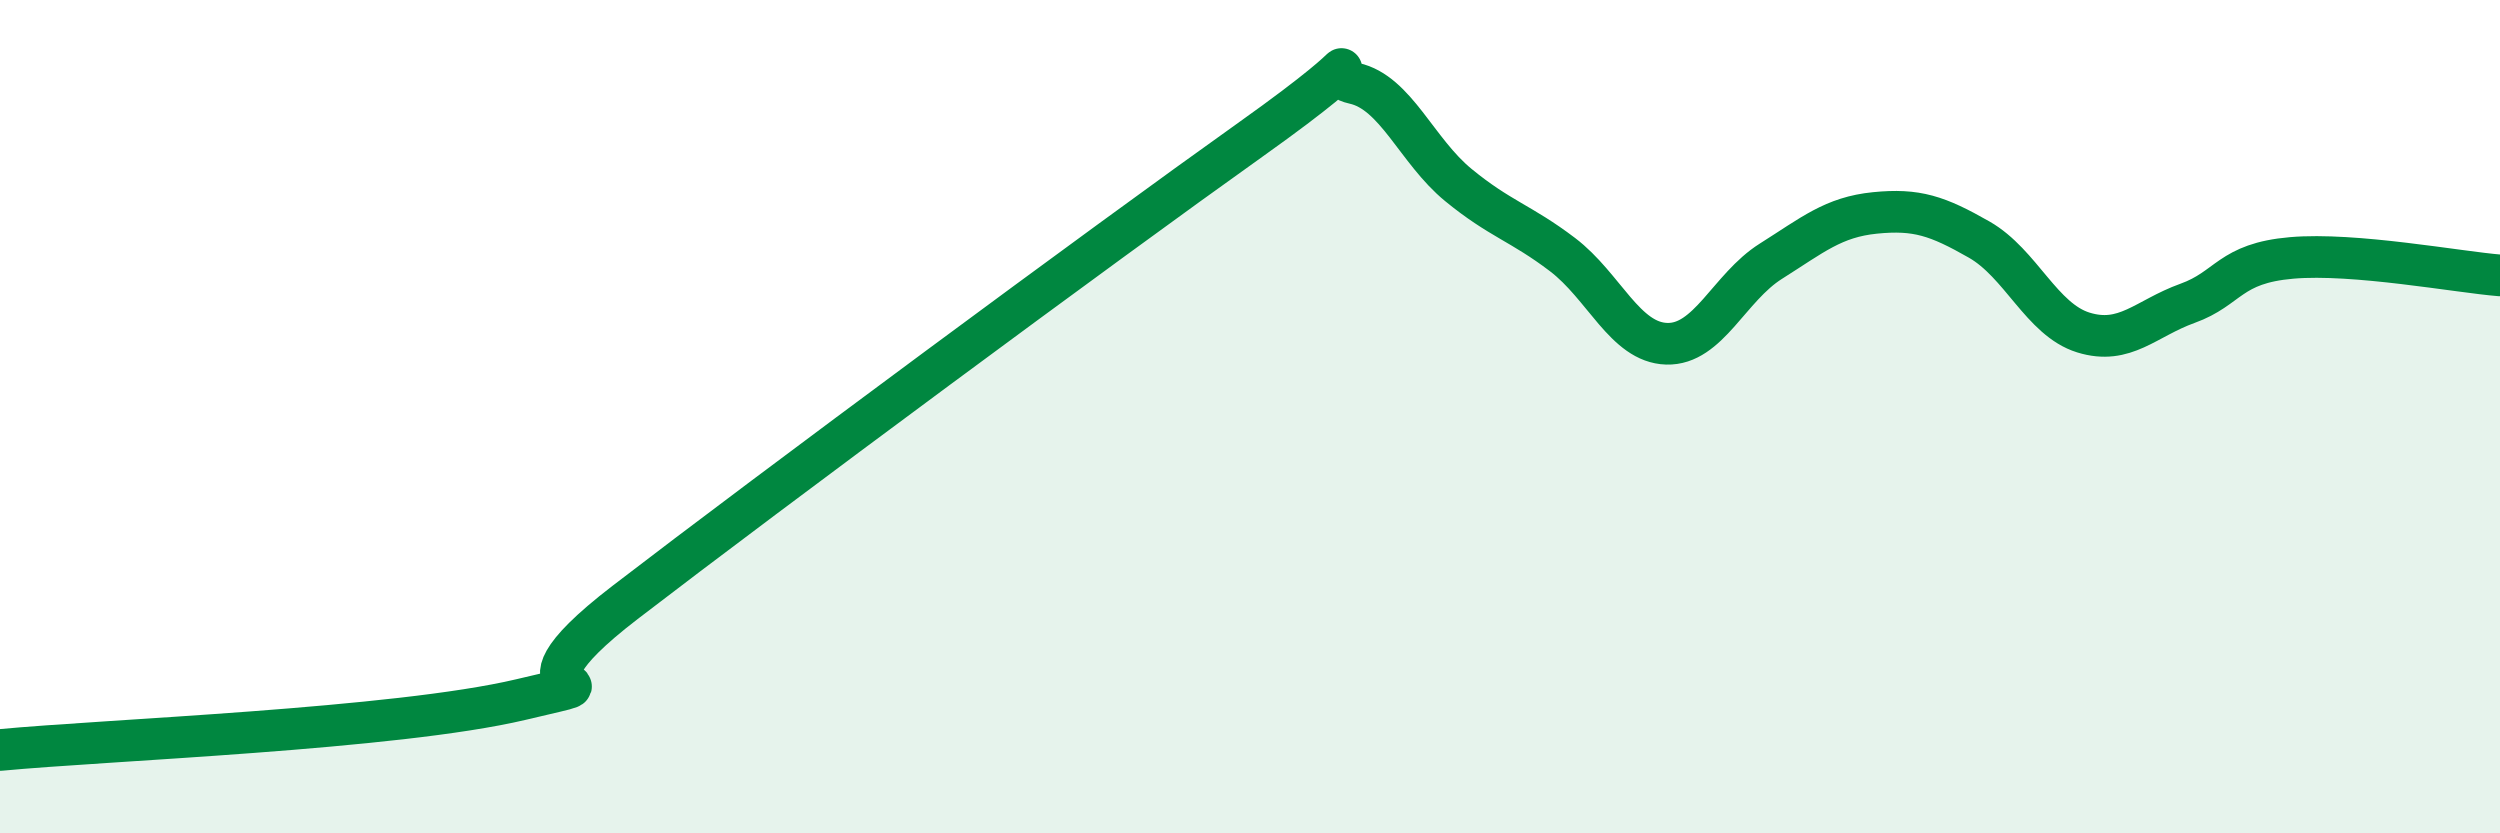 
    <svg width="60" height="20" viewBox="0 0 60 20" xmlns="http://www.w3.org/2000/svg">
      <path
        d="M 0,18 C 2.5,17.76 9.5,17.5 12.5,16.79 C 15.5,16.08 11.5,17.15 15,14.46 C 18.5,11.77 26.5,5.85 30,3.36 C 33.5,0.87 31.5,1.78 32.5,2 C 33.5,2.22 34,3.62 35,4.44 C 36,5.26 36.5,5.35 37.5,6.11 C 38.5,6.87 39,8.22 40,8.25 C 41,8.28 41.5,6.9 42.5,6.27 C 43.5,5.64 44,5.21 45,5.11 C 46,5.01 46.5,5.18 47.5,5.75 C 48.5,6.32 49,7.67 50,7.98 C 51,8.29 51.5,7.64 52.5,7.28 C 53.5,6.92 53.5,6.32 55,6.19 C 56.5,6.06 59,6.53 60,6.61L60 20L0 20Z"
        fill="#008740"
        opacity="0.1"
        stroke-linecap="round"
        stroke-linejoin="round"
      />
      <path
        d="M 0,18 C 2.5,17.76 9.5,17.5 12.5,16.79 C 15.5,16.08 11.5,17.15 15,14.46 C 18.5,11.77 26.5,5.85 30,3.36 C 33.5,0.87 31.5,1.78 32.5,2 C 33.5,2.22 34,3.62 35,4.44 C 36,5.26 36.5,5.35 37.5,6.11 C 38.5,6.87 39,8.22 40,8.25 C 41,8.28 41.5,6.9 42.5,6.27 C 43.5,5.64 44,5.21 45,5.11 C 46,5.01 46.5,5.18 47.5,5.75 C 48.5,6.32 49,7.67 50,7.98 C 51,8.29 51.5,7.64 52.5,7.28 C 53.5,6.92 53.5,6.32 55,6.19 C 56.5,6.06 59,6.53 60,6.61"
        stroke="#008740"
        stroke-width="1"
        fill="none"
        stroke-linecap="round"
        stroke-linejoin="round"
      />
    </svg>
  